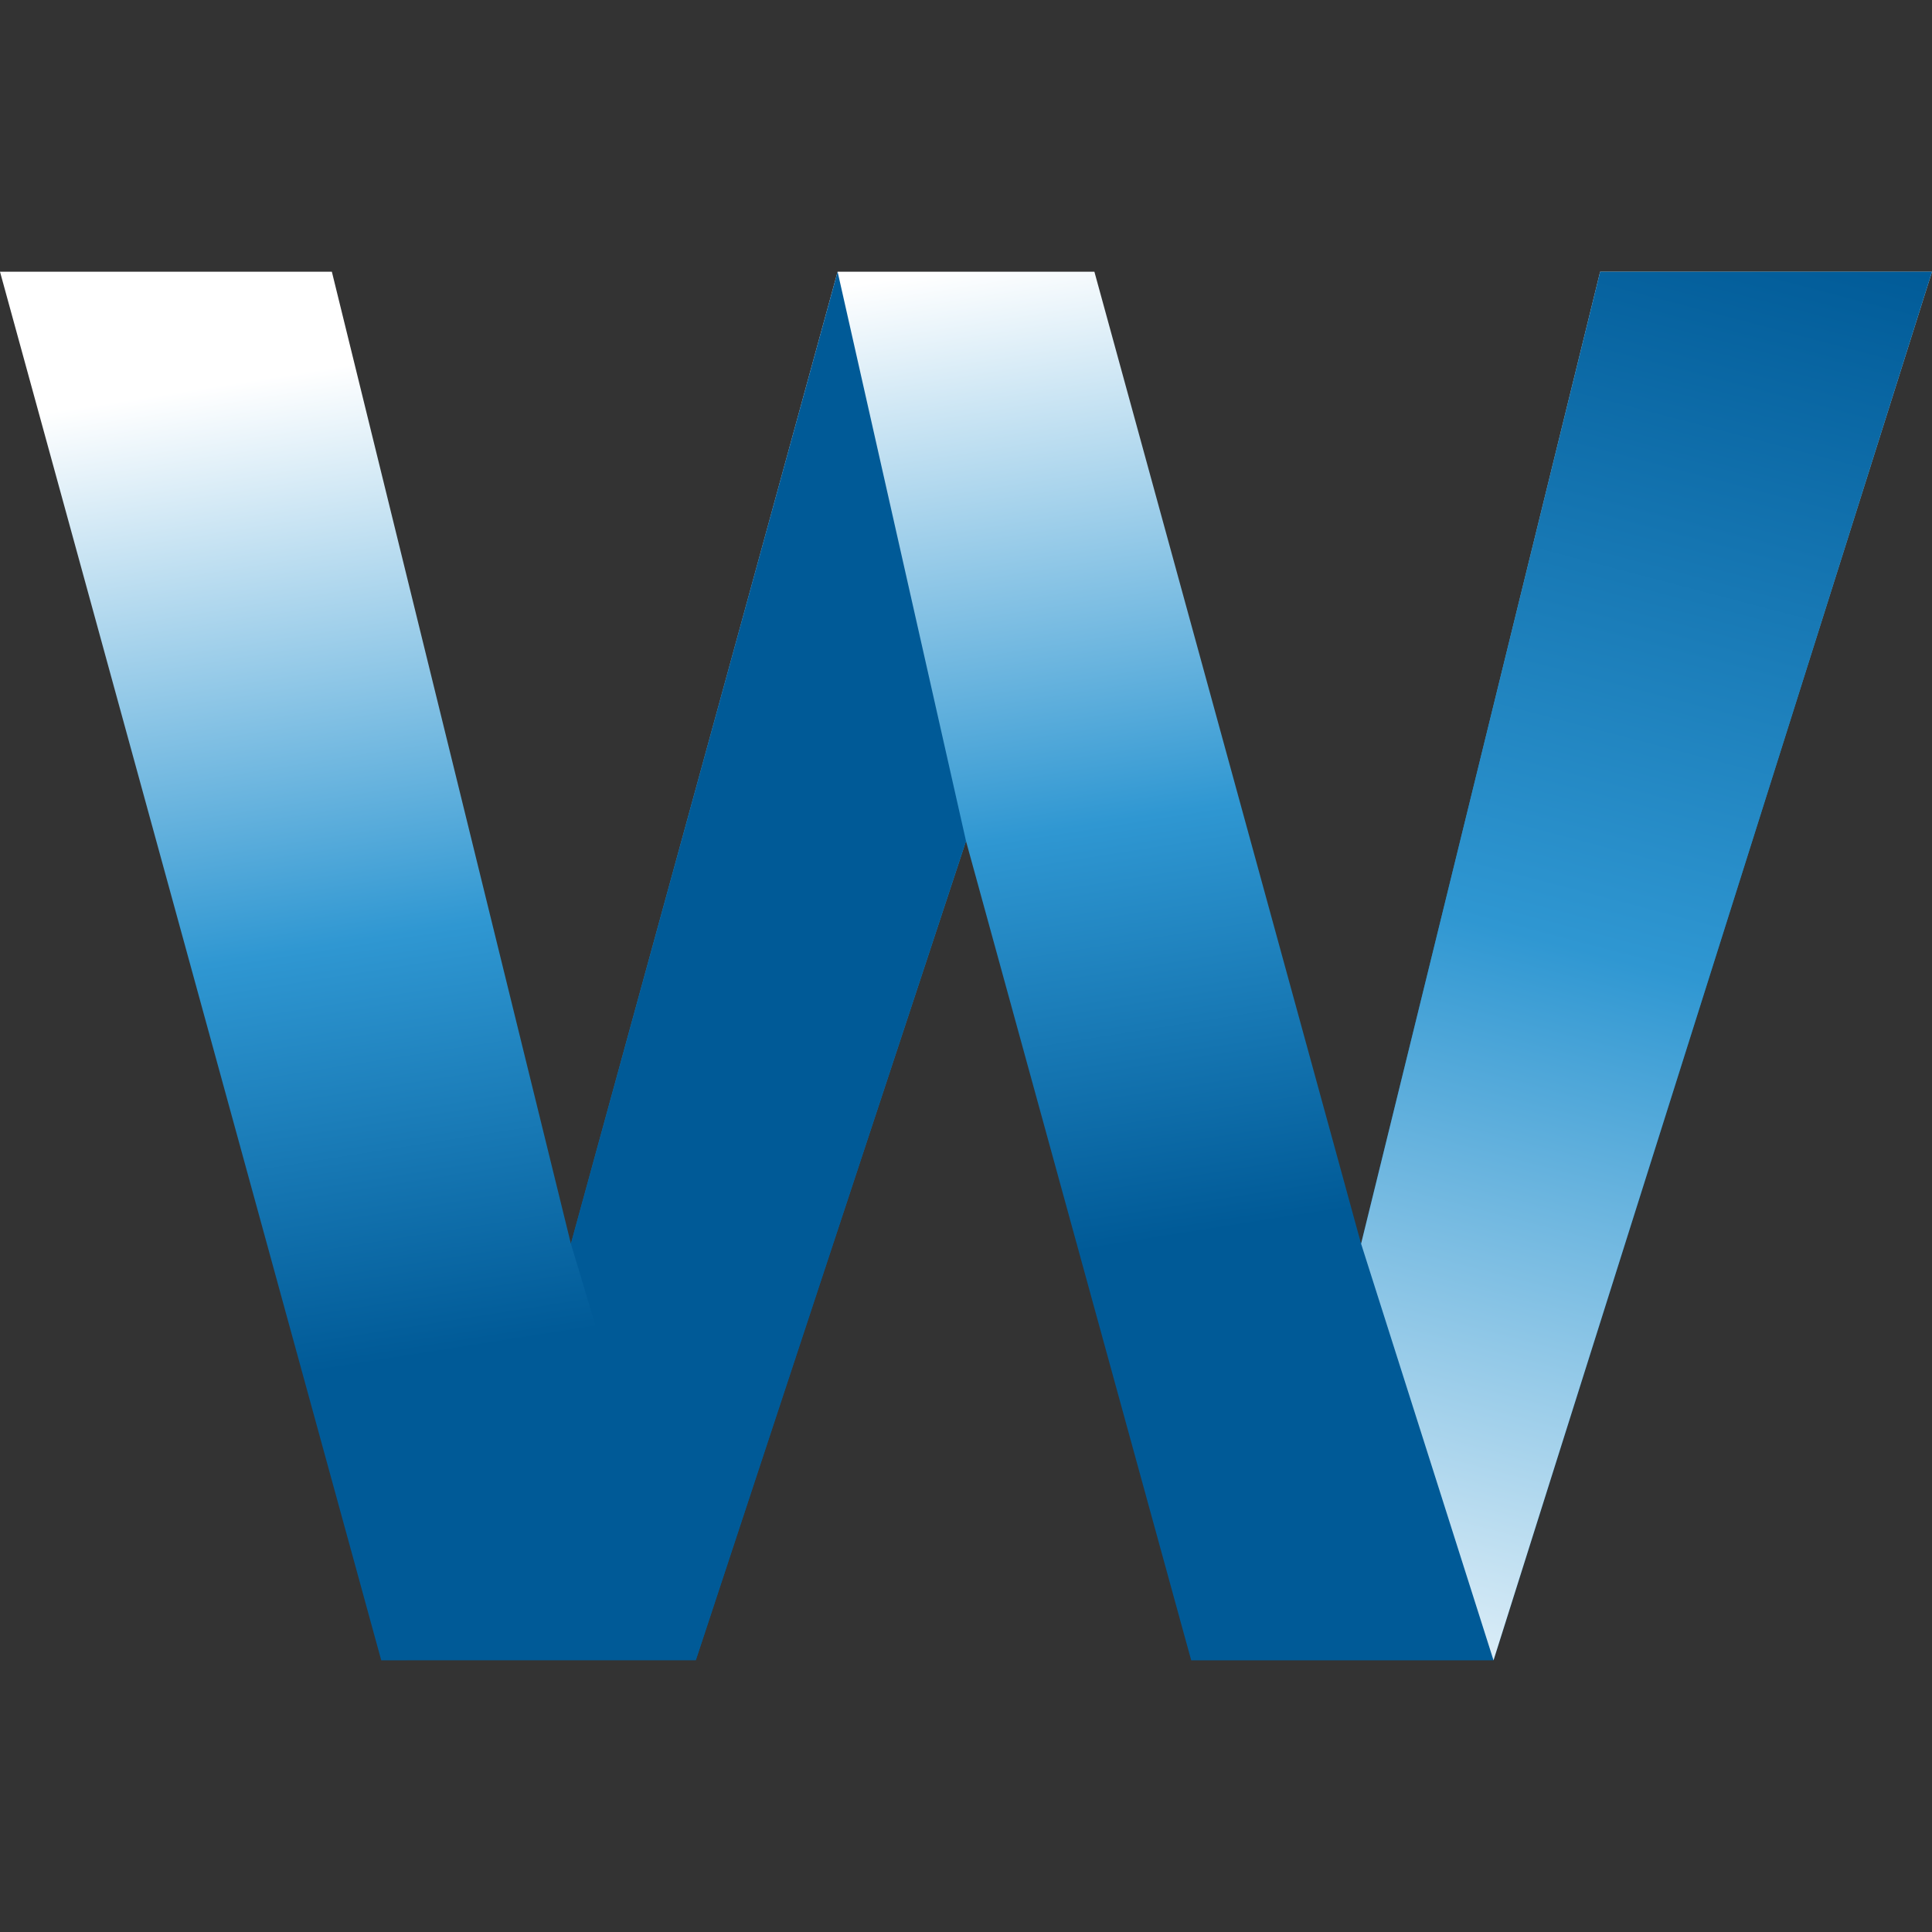 <?xml version="1.0" encoding="UTF-8"?>
<svg width="48px" height="48px" viewBox="0 0 48 48" version="1.1" xmlns="http://www.w3.org/2000/svg" xmlns:xlink="http://www.w3.org/1999/xlink">
    <rect x="0" y="0" width="48" height="48" fill="#333333" stroke="none"/>
    <title>Favicon</title>
    <defs>
        <linearGradient x1="11.09%" y1="91.167%" x2="25.979%" y2="23.095%" id="linearGradient-1">
            <stop stop-color="#FFFFFF" offset="0%"></stop>
            <stop stop-color="#2F97D2" offset="57.623%"></stop>
            <stop stop-color="#005A97" offset="100%"></stop>
            <stop stop-color="#005A97" offset="100%"></stop>
        </linearGradient>
        <linearGradient x1="53.121%" y1="105.019%" x2="40.648%" y2="-12.386%" id="linearGradient-2">
            <stop stop-color="#005A97" offset="0%"></stop>
            <stop stop-color="#2F97D2" offset="46.631%"></stop>
            <stop stop-color="#FFFFFF" offset="100%"></stop>
            <stop stop-color="#FFFFFF" offset="100%"></stop>
        </linearGradient>
    </defs>
    <g id="Favicon" stroke="none" stroke-width="1" fill="none" fill-rule="evenodd">
        <g id="Logo" transform="translate(24, 24) scale(-1, 1) rotate(180) translate(-24, -24) translate(0, 6.75)" fill-rule="nonzero">
            <polygon id="path54" fill="url(#linearGradient-1)" points="8.245 34.499 14.184 10.35 20.81 34.499 27.19 34.499 33.816 10.35 39.755 34.499 48 34.499 37.106 0 29.595 0 24 20.354 17.287 0.001 9.472 1.85197042e-14 0 34.499"></polygon>
            <polygon id="path106" fill="#005A97" points="20.81 34.5 14.184 10.35 17.287 0.001 24 20.355"></polygon>
            <polygon id="path126" fill="url(#linearGradient-2)" points="37.106 0 48 34.499 39.755 34.499 33.816 10.35"></polygon>
        </g>
    </g>
</svg>